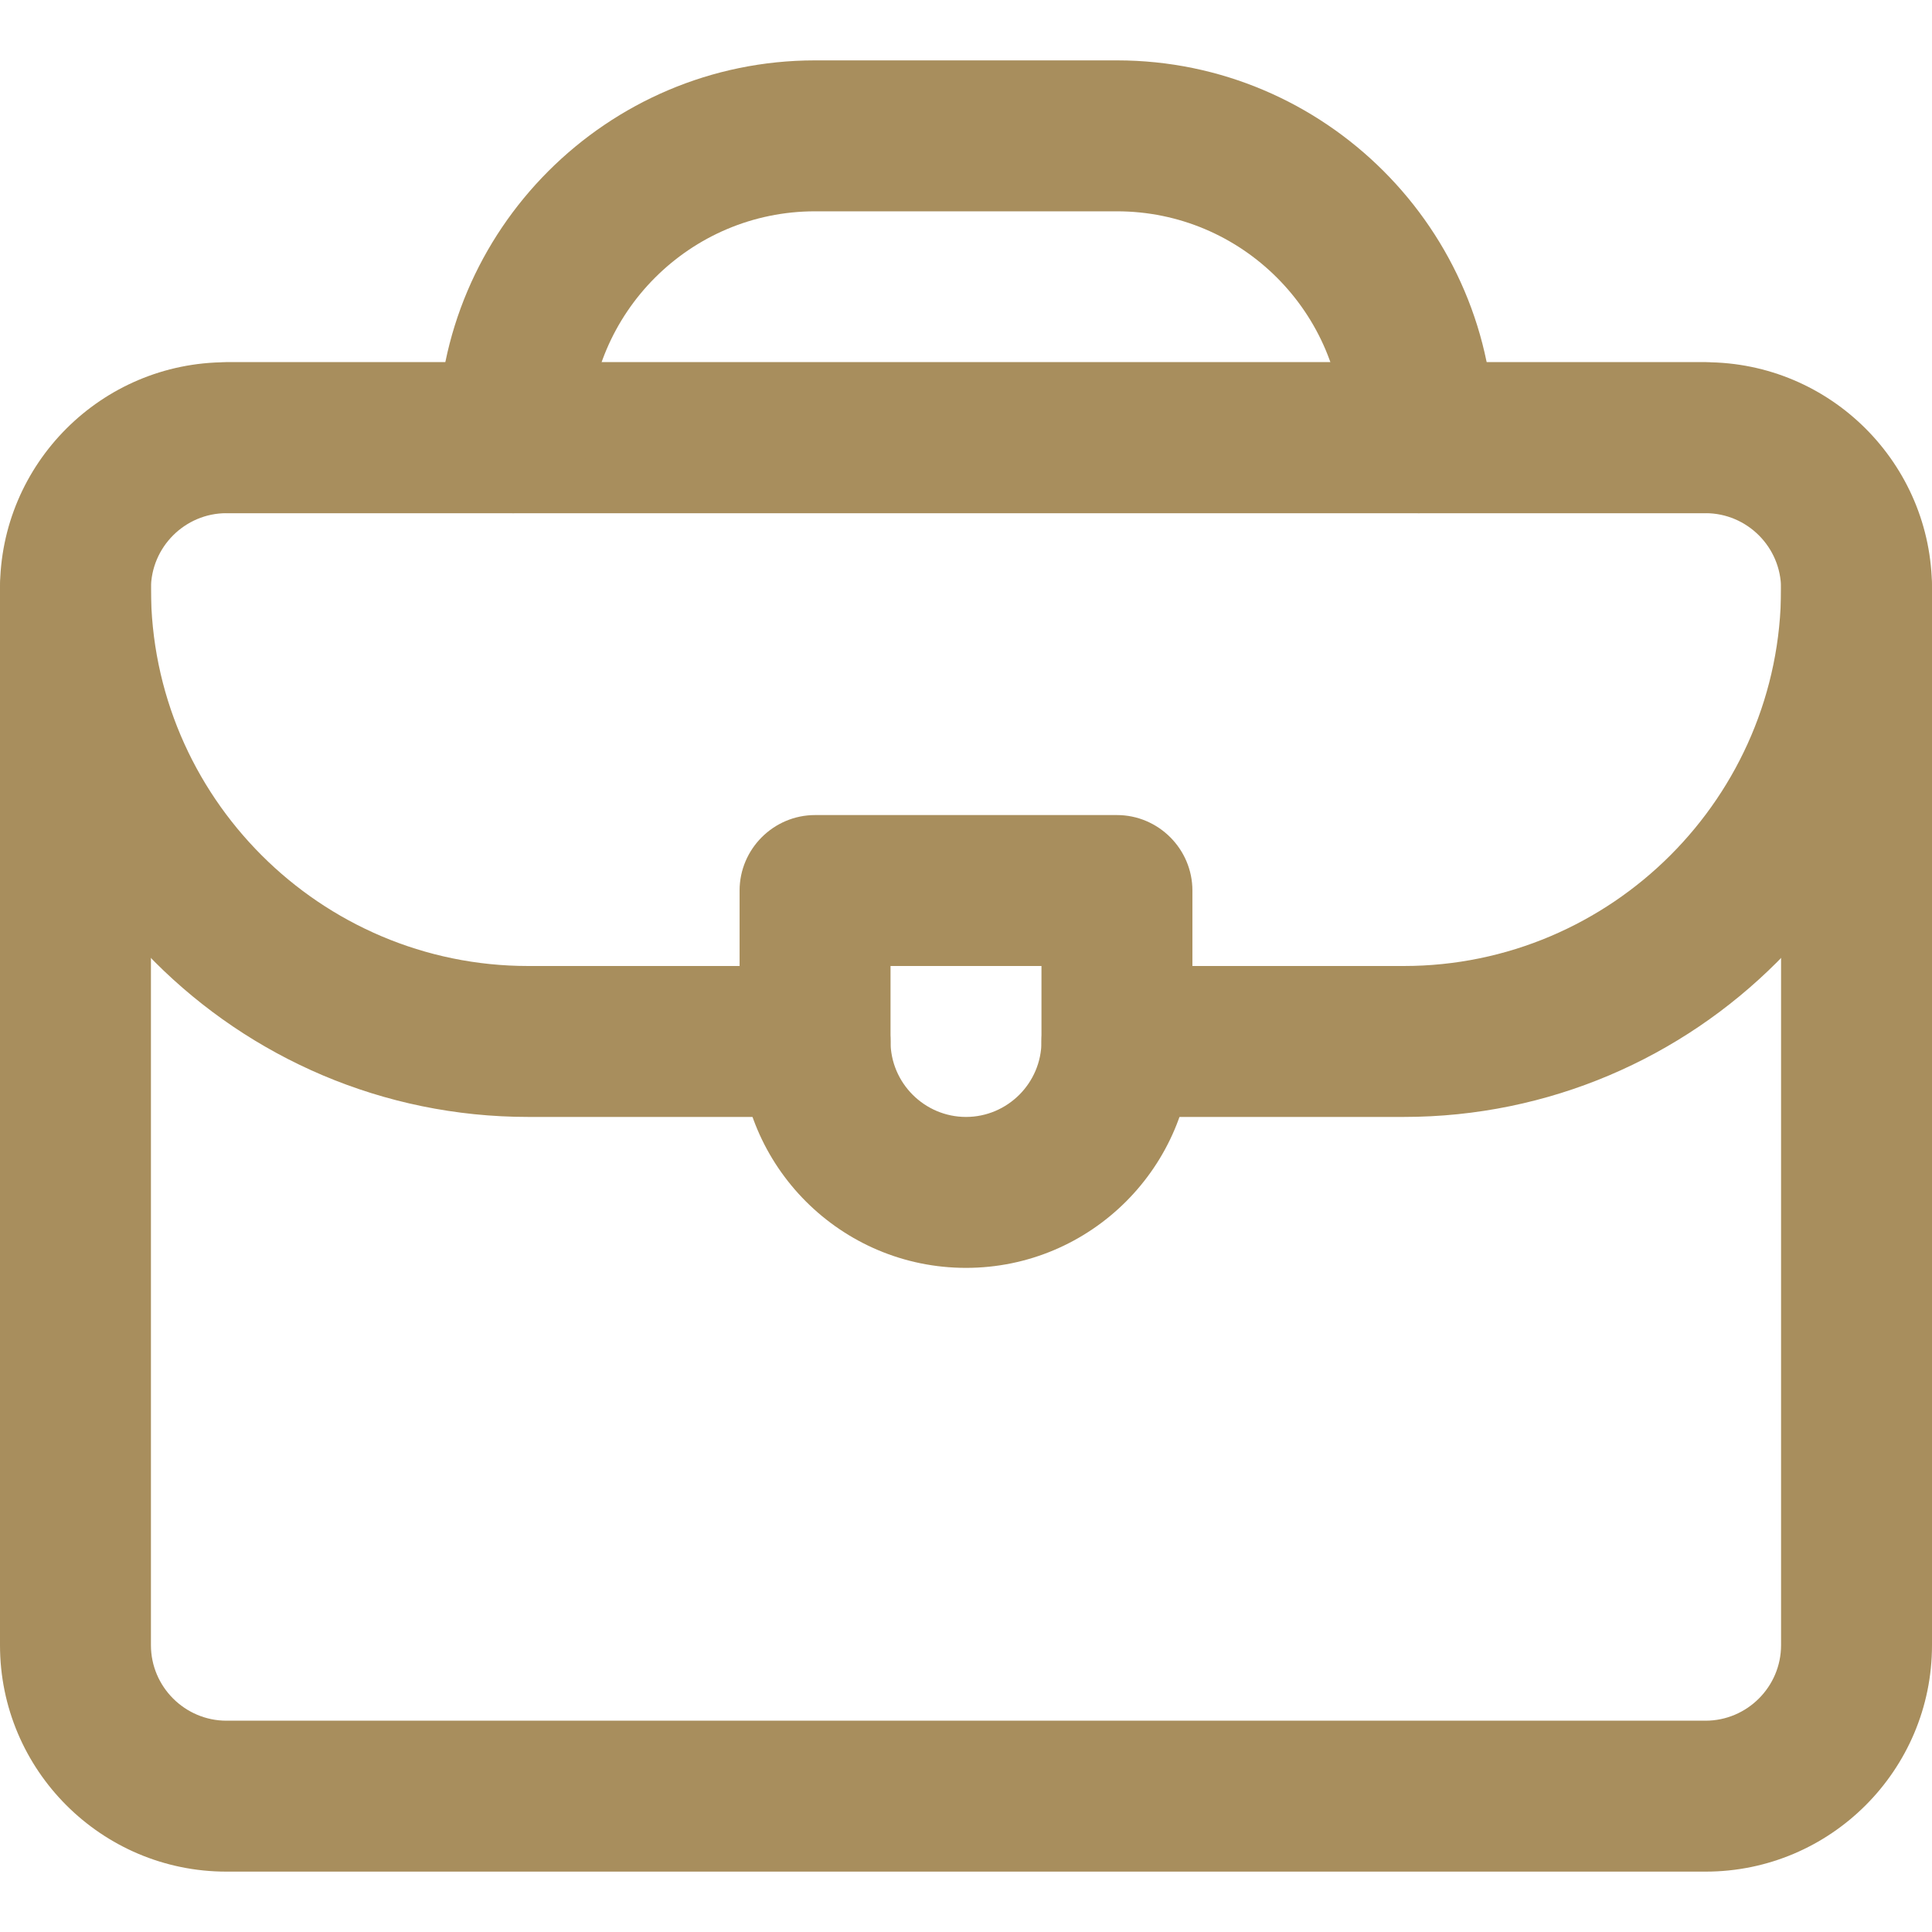 <?xml version="1.0" encoding="utf-8"?>
<!-- Generator: Adobe Illustrator 27.6.1, SVG Export Plug-In . SVG Version: 6.00 Build 0)  -->
<svg version="1.1" id="Layer_1" xmlns="http://www.w3.org/2000/svg" xmlns:xlink="http://www.w3.org/1999/xlink" x="0px" y="0px"
	 viewBox="0 0 512 512" style="enable-background:new 0 0 512 512;" xml:space="preserve">
<style type="text/css">
	.st0{fill:#A88E5D;}
</style>
<g>
	<g>
		<path class="st0" d="M452,496H60c-33.1,0-60-26.9-60-60V156c0-11,9-20,20-20s20,9,20,20v280c0,11,9,20,20,20h392c11,0,20-9,20-20
			V156c0-11,9-20,20-20s20,9,20,20v280C512,469.1,485.1,496,452,496z M452,136H60c-11,0-20-9-20-20s9-20,20-20h392c11,0,20,9,20,20
			S463,136,452,136z"/>
	</g>
	<g>
		<path class="st0" d="M372,296h-76c-11,0-20-9-20-20s9-20,20-20h76c55.1,0,100-44.9,100-100c0-11-9-20-20-20H60c-11,0-20,9-20,20
			c0,55.1,44.9,100,100,100h76c11,0,20,9,20,20s-9,20-20,20h-76C62.8,296,0,233.2,0,156c0-33.1,26.9-60,60-60h392
			c33.1,0,60,26.9,60,60C512,233.2,449.2,296,372,296z"/>
	</g>
	<g>
		<path class="st0" d="M256,336c-33.1,0-60-26.9-60-60v-40c0-11,9-20,20-20h80c11,0,20,9,20,20v40C316,309.1,289.1,336,256,336z
			 M236,256v20c0,11,9,20,20,20c11,0,20-9,20-20v-20H236z M376,136c-11,0-20-9-20-20c0-33.1-26.9-60-60-60h-80
			c-33.1,0-60,26.9-60,60c0,11-9,20-20,20s-20-9-20-20c0-55.1,44.9-100,100-100h80c55.1,0,100,44.9,100,100C396,127,387,136,376,136
			z"/>
	</g>
</g>
</svg>
